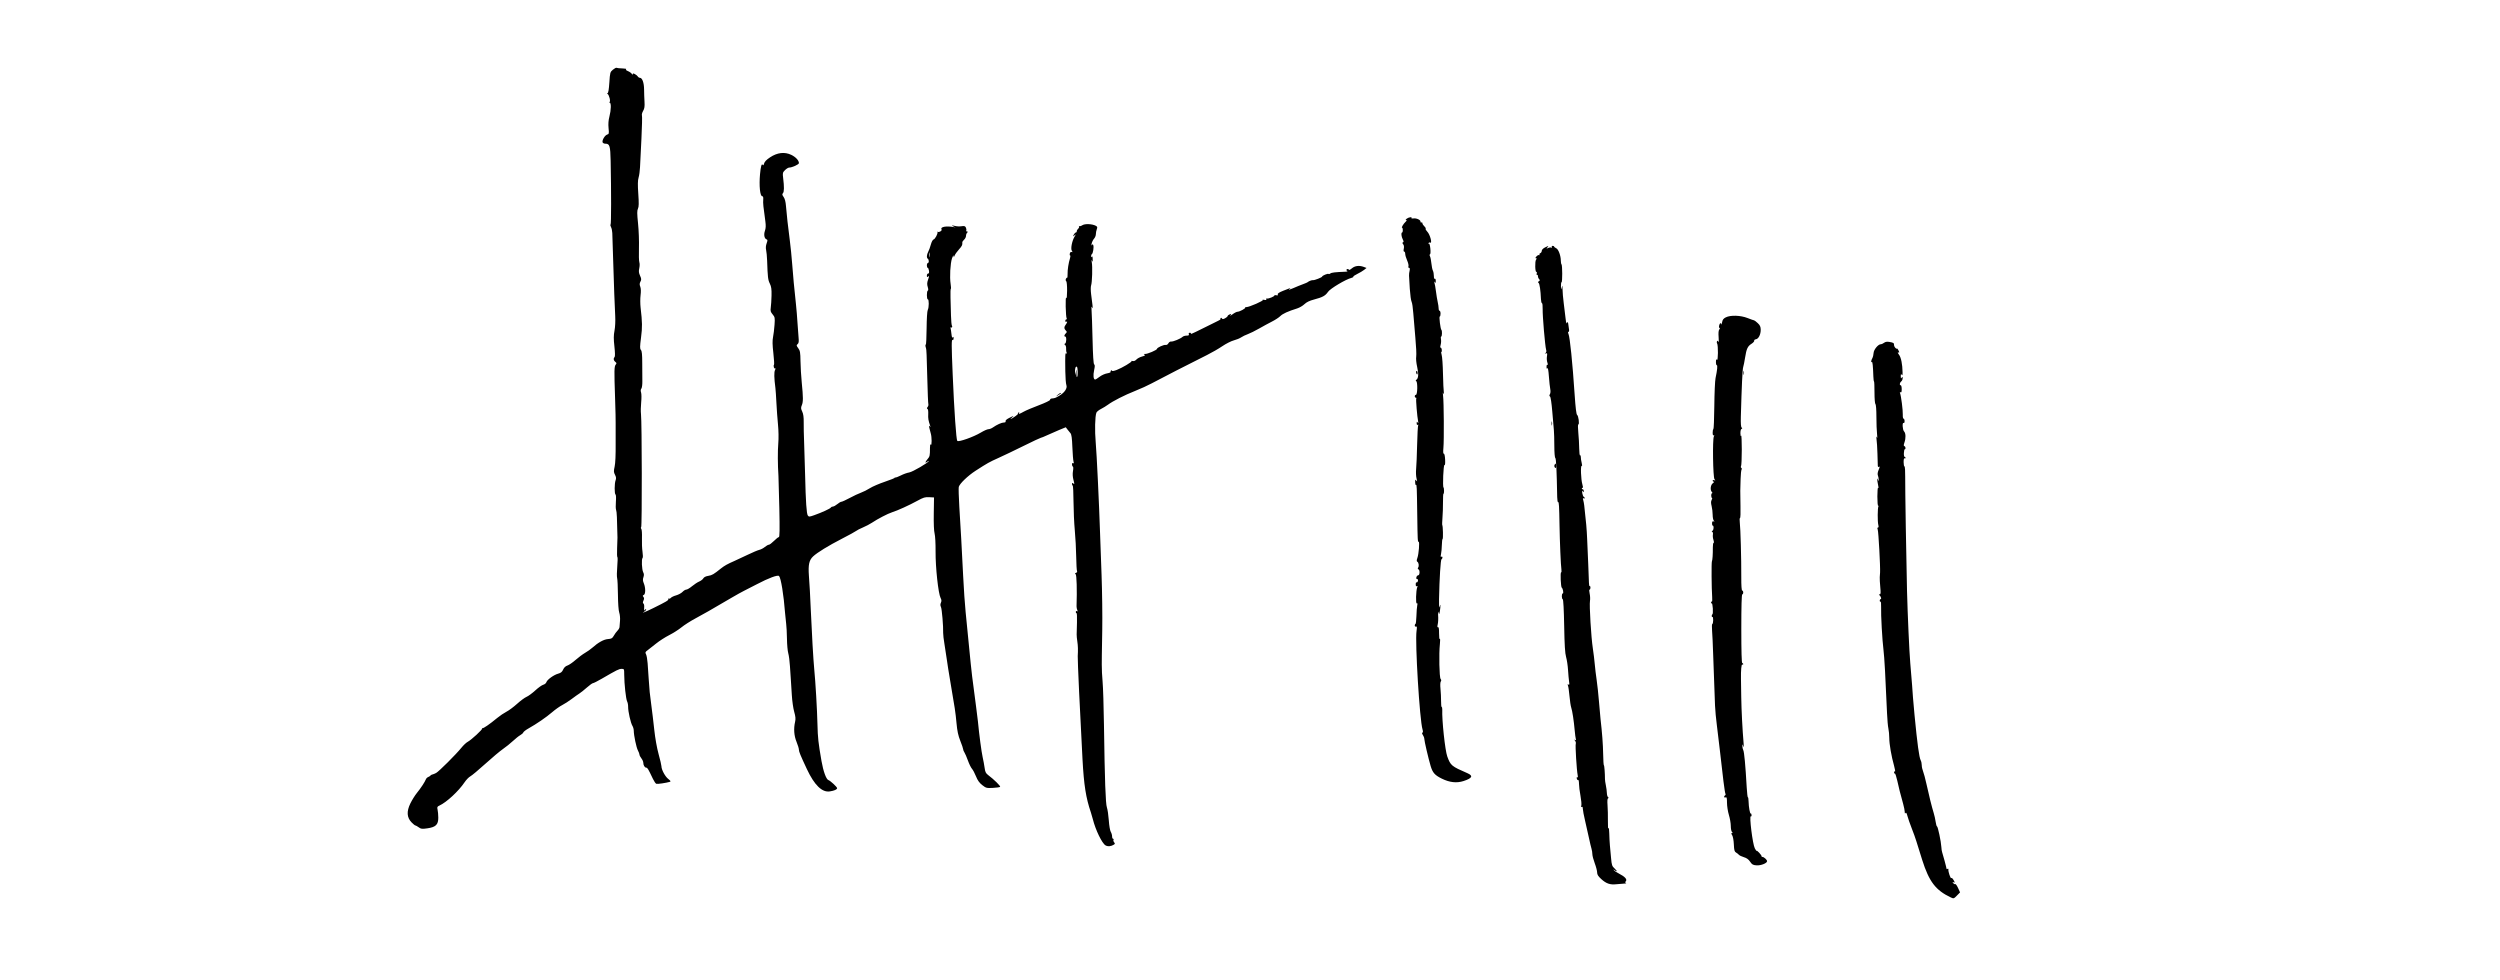 <svg version="1.0" preserveAspectRatio="xMidYMid meet" height="374" viewBox="0 0 715.5 280.5" zoomAndPan="magnify" width="954" xmlns:xlink="http://www.w3.org/1999/xlink" xmlns="http://www.w3.org/2000/svg"><path fill-rule="evenodd" fill-opacity="1" d="M 175.41 19.953 C 174.621 20.621 174.582 20.75 174.395 23.645 C 174.273 25.559 174.09 26.648 173.895 26.648 C 173.688 26.652 173.684 26.719 173.875 26.855 C 174.355 27.195 174.809 29.059 174.449 29.207 C 174.234 29.297 174.242 29.344 174.477 29.355 C 174.953 29.387 174.918 31.438 174.406 33.391 C 174.133 34.449 174.055 35.52 174.168 36.652 C 174.328 38.211 174.297 38.352 173.758 38.523 C 173.086 38.738 172.25 40.176 172.469 40.742 C 172.551 40.957 172.91 41.129 173.273 41.129 C 174.492 41.129 174.676 41.73 174.766 46.023 C 174.949 54.965 174.941 64.145 174.75 64.262 C 174.637 64.332 174.691 64.66 174.871 64.988 C 175.051 65.316 175.215 66.078 175.238 66.68 C 175.262 67.281 175.363 70.414 175.461 73.648 C 175.707 81.82 175.918 87.562 176.074 90.453 C 176.152 91.883 176.066 93.633 175.871 94.633 C 175.609 95.969 175.602 96.988 175.844 99.145 C 176.035 100.887 176.059 102.027 175.895 102.191 C 175.496 102.59 175.59 103.199 176.105 103.578 C 176.492 103.859 176.512 103.992 176.227 104.34 C 175.785 104.871 175.762 105.914 176.031 113.816 C 176.152 117.348 176.227 120.609 176.199 121.059 C 176.172 121.508 176.172 124.16 176.199 126.953 C 176.227 130.152 176.121 132.582 175.91 133.531 C 175.621 134.824 175.633 135.152 176.016 135.887 C 176.348 136.531 176.391 136.914 176.184 137.457 C 175.84 138.363 175.828 141.332 176.168 141.543 C 176.312 141.633 176.355 142.52 176.266 143.586 C 176.18 144.621 176.211 145.695 176.336 145.973 C 176.52 146.387 176.617 148.395 176.719 153.852 C 176.727 154.152 176.68 155.535 176.617 156.926 C 176.559 158.316 176.594 159.453 176.699 159.453 C 176.805 159.453 176.785 160.648 176.66 162.105 C 176.531 163.566 176.516 165.074 176.625 165.453 C 176.73 165.836 176.836 167.992 176.855 170.246 C 176.875 172.684 177.027 174.742 177.227 175.324 C 177.414 175.863 177.512 176.906 177.449 177.648 C 177.387 178.387 177.32 179.207 177.305 179.469 C 177.289 179.73 177.027 180.199 176.719 180.504 C 176.41 180.812 175.941 181.457 175.672 181.941 C 175.258 182.684 175.008 182.828 174 182.902 C 172.801 182.988 171.18 183.891 169.488 185.406 C 169.039 185.812 168.117 186.461 167.441 186.852 C 166.766 187.242 165.543 188.156 164.723 188.879 C 163.906 189.602 162.863 190.316 162.402 190.469 C 161.859 190.645 161.43 191.051 161.172 191.633 C 160.883 192.293 160.523 192.594 159.781 192.793 C 158.516 193.133 156.613 194.5 156.379 195.234 C 156.281 195.543 155.879 195.875 155.488 195.973 C 155.098 196.07 154.062 196.805 153.195 197.605 C 152.324 198.402 151.195 199.234 150.684 199.445 C 150.176 199.66 148.961 200.555 147.988 201.438 C 147.012 202.32 145.645 203.336 144.945 203.695 C 144.246 204.055 143.062 204.852 142.316 205.469 C 140.109 207.289 138.355 208.504 138.066 208.406 C 137.914 208.359 137.875 208.402 137.977 208.504 C 138.195 208.723 134.867 211.789 133.832 212.328 C 133.43 212.535 132.625 213.297 132.043 214.02 C 130.512 215.914 125.613 220.793 124.812 221.227 C 124.438 221.426 123.957 221.621 123.746 221.656 C 123.535 221.691 123.289 221.828 123.199 221.961 C 123.109 222.098 122.816 222.285 122.551 222.383 C 122.285 222.484 121.984 222.781 121.883 223.047 C 121.598 223.801 120.402 225.617 119.305 226.957 C 118.758 227.629 117.918 228.977 117.441 229.953 C 116.328 232.238 116.434 233.961 117.777 235.352 C 118.246 235.84 118.738 236.238 118.863 236.238 C 118.992 236.238 119.43 236.48 119.836 236.777 C 120.492 237.258 120.773 237.289 122.332 237.066 C 124.727 236.723 125.453 236.004 125.438 234 C 125.434 233.203 125.34 232.176 125.234 231.715 C 125.062 230.988 125.133 230.84 125.777 230.547 C 127.805 229.621 131.238 226.445 132.945 223.91 C 133.434 223.184 134.184 222.406 134.613 222.184 C 135.039 221.965 136.973 220.348 138.91 218.594 C 140.852 216.836 143.113 214.938 143.941 214.371 C 144.766 213.805 146.059 212.766 146.809 212.066 C 147.562 211.363 148.5 210.617 148.895 210.406 C 149.289 210.195 149.68 209.848 149.766 209.629 C 149.848 209.406 150.508 208.895 151.234 208.492 C 153.59 207.168 156.34 205.281 158.012 203.844 C 158.914 203.066 160.207 202.152 160.883 201.809 C 161.559 201.465 162.789 200.672 163.613 200.051 C 164.441 199.426 165.453 198.707 165.863 198.449 C 166.27 198.191 167.227 197.426 167.988 196.75 C 168.75 196.074 169.52 195.523 169.703 195.52 C 169.887 195.52 171.02 194.949 172.223 194.25 C 176.594 191.711 177.152 191.434 177.895 191.43 C 178.633 191.422 178.645 191.449 178.652 193.133 C 178.66 195.734 179.141 200.109 179.484 200.754 C 179.652 201.07 179.785 201.773 179.773 202.32 C 179.746 203.59 180.508 206.957 181 207.742 C 181.207 208.074 181.379 208.688 181.383 209.109 C 181.391 210.469 182.121 213.945 182.574 214.789 C 182.816 215.238 183.016 215.773 183.016 215.973 C 183.016 216.176 183.262 216.652 183.562 217.035 C 183.863 217.418 184.113 217.992 184.113 218.309 C 184.117 219.035 184.531 219.707 184.973 219.707 C 185.301 219.707 185.535 220.105 186.863 222.902 C 187.199 223.609 187.633 224.25 187.832 224.328 C 188.141 224.445 190.59 224.09 191.754 223.754 C 192.039 223.672 191.891 223.434 191.246 222.93 C 190.344 222.223 189.301 220.266 189.301 219.281 C 189.301 219 188.938 217.441 188.488 215.82 C 188.016 214.102 187.5 211.223 187.258 208.914 C 187.023 206.734 186.641 203.535 186.406 201.809 C 185.953 198.457 185.887 197.789 185.645 194.156 C 185.559 192.879 185.426 190.938 185.352 189.848 C 185.277 188.754 185.07 187.59 184.895 187.258 C 184.613 186.734 184.668 186.59 185.332 186.105 C 185.75 185.797 186.852 184.934 187.777 184.184 C 188.707 183.43 190.387 182.352 191.516 181.781 C 192.641 181.211 194.219 180.211 195.02 179.555 C 195.816 178.898 197.656 177.727 199.102 176.953 C 201.555 175.637 202.953 174.836 209.387 171.066 C 210.738 170.273 212.336 169.383 212.938 169.09 C 213.539 168.797 215.199 167.945 216.629 167.199 C 220.023 165.418 222.578 164.473 222.957 164.852 C 223.508 165.402 224.293 170.223 224.699 175.574 C 224.773 176.551 224.91 177.902 225.008 178.582 C 225.102 179.258 225.203 181.164 225.227 182.816 C 225.25 184.469 225.418 186.336 225.602 186.961 C 225.781 187.59 226 189.25 226.082 190.652 C 226.168 192.055 226.285 193.816 226.344 194.566 C 226.398 195.316 226.523 197.285 226.621 198.938 C 226.715 200.59 227.02 202.742 227.301 203.719 C 227.691 205.09 227.75 205.746 227.555 206.59 C 227.102 208.527 227.25 210.574 227.973 212.328 C 228.344 213.23 228.648 214.242 228.648 214.578 C 228.652 215.125 229.09 216.188 230.93 220.117 C 233.086 224.715 235.27 226.84 237.492 226.5 C 238.793 226.301 239.582 225.953 239.582 225.574 C 239.582 225.234 237.66 223.449 237.082 223.254 C 236.457 223.043 235.617 220.715 235.109 217.793 C 234.211 212.605 234.047 211.117 233.961 207.41 C 233.859 203.074 233.406 195.293 233.027 191.422 C 232.785 188.969 232.32 180.957 232.039 174.344 C 231.852 169.984 231.734 167.859 231.508 164.762 C 231.281 161.629 231.57 160.309 232.719 159.238 C 233.934 158.109 237.094 156.172 240.949 154.188 C 242.977 153.148 244.82 152.133 245.047 151.941 C 245.273 151.746 246.133 151.305 246.961 150.961 C 247.785 150.617 248.953 150.004 249.555 149.602 C 251.223 148.488 254.074 147.008 255.293 146.621 C 256.895 146.113 260.219 144.605 262.539 143.328 C 264.277 142.371 264.766 142.223 265.945 142.293 L 267.316 142.371 L 267.246 146.969 C 267.199 149.809 267.289 152 267.484 152.707 C 267.66 153.355 267.781 155.594 267.762 157.891 C 267.727 162.348 268.539 169.879 269.191 171.121 C 269.48 171.672 269.504 172.02 269.293 172.488 C 269.09 172.934 269.094 173.301 269.305 173.73 C 269.574 174.293 269.992 179.219 269.934 181.176 C 269.918 181.629 270.086 183.043 270.301 184.32 C 270.52 185.598 270.816 187.562 270.969 188.691 C 271.117 189.816 271.555 192.586 271.941 194.84 C 273.293 202.707 273.469 203.879 273.75 206.934 C 273.957 209.227 274.238 210.523 274.84 212.035 C 275.289 213.148 275.652 214.227 275.652 214.43 C 275.652 214.637 275.816 215.047 276.016 215.34 C 276.215 215.637 276.664 216.68 277.016 217.656 C 277.363 218.633 277.887 219.695 278.172 220.016 C 278.461 220.336 278.98 221.32 279.336 222.203 C 279.793 223.352 280.301 224.059 281.121 224.699 C 282.203 225.543 282.371 225.586 284.152 225.496 C 285.188 225.445 286.125 225.309 286.238 225.199 C 286.434 225 284.477 223.074 282.809 221.824 C 282.148 221.328 281.953 220.934 281.801 219.773 C 281.695 218.984 281.438 217.59 281.23 216.672 C 280.898 215.211 280.227 210.145 279.879 206.453 C 279.816 205.777 279.578 203.871 279.352 202.219 C 278.316 194.633 278.031 192.211 277.414 185.82 C 277.055 182.066 276.578 177.27 276.363 175.164 C 276.145 173.059 275.824 168.387 275.652 164.781 C 275.48 161.172 275.234 156.438 275.105 154.262 C 274.977 152.082 274.73 147.969 274.562 145.121 C 274.391 142.273 274.32 139.684 274.398 139.363 C 274.633 138.438 277.008 136.148 279.215 134.727 C 282.676 132.496 283.09 132.266 285.762 131.062 C 287.191 130.422 290.449 128.859 293.004 127.594 C 295.559 126.328 297.762 125.293 297.898 125.293 C 298.031 125.293 298.824 124.973 299.66 124.578 C 300.492 124.184 302.039 123.508 303.102 123.07 L 305.027 122.281 L 305.492 122.898 C 305.746 123.238 306.141 123.727 306.367 123.98 C 306.668 124.32 306.812 125.379 306.91 127.945 C 306.984 129.867 307.137 131.738 307.242 132.102 C 307.379 132.566 307.344 132.699 307.121 132.562 C 306.922 132.438 306.805 132.566 306.805 132.906 C 306.805 133.203 306.918 133.488 307.055 133.539 C 307.203 133.59 307.215 134.125 307.086 134.816 C 306.945 135.598 306.992 136.469 307.227 137.359 C 307.535 138.531 307.531 138.672 307.195 138.395 C 306.883 138.137 306.805 138.16 306.805 138.516 C 306.805 138.758 306.898 138.957 307.008 138.957 C 307.121 138.957 307.227 141.02 307.238 143.535 C 307.25 146.051 307.418 149.773 307.609 151.801 C 307.801 153.828 307.98 157.215 308.008 159.32 C 308.039 161.43 308.148 163.289 308.25 163.461 C 308.355 163.629 308.23 163.848 307.973 163.945 C 307.621 164.082 307.59 164.18 307.848 164.34 C 308.141 164.523 308.266 168.777 308.109 173.523 C 308.102 173.824 308.191 174.309 308.316 174.594 C 308.473 174.965 308.445 175.059 308.219 174.922 C 308.023 174.801 307.898 174.898 307.898 175.164 C 307.898 175.406 307.988 175.551 308.102 175.48 C 308.215 175.41 308.273 176.602 308.23 178.129 C 308.188 179.656 308.148 181.211 308.141 181.586 C 308.129 181.961 308.219 182.883 308.336 183.637 C 308.52 184.824 308.551 186.012 308.449 187.805 C 308.391 188.828 309.105 204.336 309.809 217.246 C 310.215 224.742 310.785 228.359 312.219 232.551 C 312.371 233 312.621 233.863 312.773 234.461 C 313.551 237.566 315.406 241.383 316.41 241.953 C 317.082 242.332 318.016 242.242 318.812 241.727 C 319.129 241.52 319.141 241.395 318.855 241.055 C 318.664 240.824 318.586 240.508 318.684 240.352 C 318.781 240.191 318.73 240.066 318.57 240.066 C 318.41 240.066 318.281 239.754 318.281 239.371 C 318.281 238.992 318.109 238.406 317.902 238.074 C 317.691 237.734 317.441 236.285 317.34 234.789 C 317.238 233.316 316.992 231.656 316.797 231.102 C 316.414 230 316.184 223.551 315.953 207.41 C 315.879 202.148 315.703 196.617 315.562 195.113 C 315.418 193.609 315.312 191.398 315.328 190.195 C 315.34 188.992 315.348 187.824 315.344 187.598 C 315.34 187.371 315.395 184.051 315.465 180.219 C 315.531 176.387 315.441 169.316 315.266 164.508 C 315.086 159.699 314.898 154.41 314.844 152.758 C 314.57 144.27 313.871 129.664 313.594 126.613 C 313.293 123.309 313.387 119.152 313.789 118.109 C 313.891 117.84 314.484 117.359 315.105 117.047 C 315.723 116.73 316.602 116.195 317.051 115.859 C 318.496 114.785 321.887 113.059 324.84 111.895 C 326.418 111.273 328.57 110.293 329.621 109.715 C 331.605 108.629 341.18 103.719 345.453 101.602 C 346.797 100.934 348.766 99.801 349.828 99.078 C 350.887 98.359 352.371 97.609 353.121 97.414 C 353.875 97.219 354.82 96.832 355.223 96.551 C 355.625 96.273 356.48 95.859 357.121 95.633 C 357.758 95.406 359.211 94.688 360.348 94.035 C 361.484 93.383 363.152 92.477 364.055 92.02 C 364.957 91.566 366.023 90.867 366.422 90.469 C 367.117 89.777 368.59 89.105 371.266 88.266 C 371.926 88.055 372.855 87.512 373.328 87.055 C 373.918 86.484 374.781 86.062 376.086 85.719 C 378.547 85.07 379.316 84.648 380.09 83.516 C 380.727 82.586 385.148 79.945 386.738 79.547 C 387.148 79.441 387.41 79.285 387.32 79.195 C 387.227 79.105 387.738 78.75 388.449 78.406 C 389.16 78.062 390.047 77.535 390.418 77.234 L 391.102 76.691 L 390.332 76.398 C 389.035 75.906 387.801 76.047 386.914 76.793 C 386.391 77.238 386.059 77.367 385.992 77.156 C 385.926 76.965 385.734 76.922 385.527 77.051 C 385.238 77.227 385.242 77.312 385.543 77.504 C 385.797 77.664 385.605 77.75 384.957 77.773 C 382.148 77.879 381.07 78.004 380.75 78.27 C 380.559 78.43 380.324 78.488 380.234 78.398 C 380.043 78.207 378.398 78.887 378.398 79.156 C 378.398 79.383 376.145 80.266 375.789 80.18 C 375.508 80.113 374.52 80.48 374.301 80.73 C 374.227 80.82 373.609 81.086 372.934 81.328 C 372.258 81.57 370.969 82.098 370.066 82.496 C 369.102 82.922 368.652 83.039 368.973 82.777 C 369.582 82.277 369.625 82.266 367.262 83.211 C 366.086 83.68 365.594 84.012 365.695 84.27 C 365.797 84.535 365.676 84.602 365.289 84.5 C 364.984 84.422 364.738 84.453 364.738 84.57 C 364.738 84.859 363.051 85.547 362.59 85.445 C 362.379 85.395 362.301 85.492 362.41 85.664 C 362.535 85.871 362.348 85.918 361.82 85.816 C 361.395 85.734 361.211 85.742 361.41 85.836 C 361.816 86.023 357.516 87.91 356.711 87.895 C 356.434 87.891 356.277 87.957 356.363 88.047 C 356.57 88.254 354.766 89.223 354.176 89.223 C 353.926 89.223 353.277 89.555 352.738 89.965 C 352.199 90.371 351.926 90.492 352.137 90.23 C 352.477 89.809 352.457 89.781 351.945 89.969 C 351.637 90.086 351.363 90.305 351.348 90.453 C 351.332 90.602 351 90.891 350.613 91.094 C 350.07 91.379 349.863 91.391 349.707 91.133 C 349.559 90.898 349.449 90.891 349.316 91.105 C 349.211 91.273 349.219 91.41 349.328 91.41 C 349.438 91.41 348.246 92.031 346.68 92.785 C 345.113 93.543 343.117 94.527 342.242 94.977 C 341.371 95.422 340.73 95.664 340.824 95.512 C 340.918 95.359 340.789 95.234 340.539 95.234 C 340.246 95.234 340.141 95.383 340.242 95.645 C 340.359 95.953 340.199 96.055 339.605 96.055 C 339.172 96.055 338.652 96.211 338.453 96.402 C 337.895 96.938 335.715 97.836 335.188 97.746 C 334.926 97.703 334.574 97.926 334.402 98.242 C 334.227 98.574 333.898 98.777 333.633 98.715 C 333.113 98.598 331.125 99.496 331.125 99.852 C 331.125 100.188 328.352 101.363 327.711 101.301 C 327.285 101.258 327.25 101.301 327.551 101.496 C 327.84 101.684 327.664 101.82 326.844 102.043 C 326.238 102.203 325.516 102.59 325.234 102.902 C 324.93 103.238 324.516 103.414 324.207 103.332 C 323.926 103.258 323.762 103.266 323.848 103.352 C 324.059 103.562 321.172 105.281 319.578 105.891 C 318.867 106.164 318.281 106.27 318.281 106.125 C 318.281 105.98 318.156 105.938 318.004 106.031 C 317.852 106.125 317.789 106.309 317.867 106.434 C 317.945 106.559 317.488 106.75 316.848 106.859 C 316.207 106.965 315.238 107.406 314.691 107.84 C 314.141 108.273 313.574 108.625 313.426 108.625 C 312.941 108.625 312.812 107.426 313.141 105.938 C 313.375 104.867 313.379 104.434 313.156 104.293 C 312.949 104.168 312.797 101.812 312.688 97.141 C 312.598 93.312 312.473 89.566 312.406 88.812 C 312.32 87.793 312.355 87.586 312.559 87.992 C 312.754 88.398 312.785 88.223 312.668 87.312 L 312.277 84.199 C 312.145 83.16 312.145 82.043 312.27 81.707 C 312.582 80.891 312.711 76.223 312.461 75.016 C 312.324 74.371 312.34 74.234 312.504 74.605 C 312.703 75.043 312.746 74.949 312.73 74.129 C 312.719 73.52 312.621 73.246 312.492 73.445 C 312.34 73.688 312.277 73.652 312.273 73.32 C 312.273 73.066 312.375 72.793 312.508 72.715 C 312.82 72.52 313.102 70.719 312.902 70.191 C 312.77 69.855 312.695 69.844 312.496 70.141 C 312.344 70.371 312.32 70.199 312.434 69.684 C 312.535 69.234 312.844 68.613 313.125 68.301 C 313.406 67.992 313.637 67.414 313.637 67.02 C 313.637 66.629 313.754 65.992 313.902 65.609 C 314.121 65.031 314.07 64.863 313.621 64.621 C 312.586 64.066 310.496 63.98 309.762 64.461 C 309.391 64.707 308.98 64.812 308.855 64.699 C 308.73 64.586 308.711 64.633 308.809 64.805 C 308.906 64.977 308.801 65.266 308.578 65.453 C 308.355 65.637 308.172 65.961 308.172 66.168 C 308.172 66.375 308.051 66.543 307.906 66.543 C 307.762 66.543 307.496 66.82 307.316 67.156 C 307.008 67.738 307.02 67.75 307.508 67.363 C 308.008 66.969 308.008 66.977 307.594 67.637 C 306.848 68.809 306.367 71.137 306.746 71.742 C 307.008 72.16 307 72.234 306.699 72.117 C 306.484 72.035 306.27 72.211 306.184 72.539 C 306.102 72.848 306.137 73.102 306.262 73.102 C 306.383 73.102 306.379 73.438 306.25 73.852 C 305.812 75.254 305.512 77.215 305.543 78.414 C 305.559 79.07 305.496 79.559 305.398 79.5 C 305.301 79.438 305.145 79.594 305.047 79.844 C 304.953 80.094 304.996 80.375 305.148 80.469 C 305.305 80.566 305.414 81.754 305.402 83.223 C 305.387 84.832 305.297 85.602 305.16 85.262 C 305.031 84.945 304.965 85.988 305 87.73 C 305.035 89.391 305.152 90.898 305.266 91.078 C 305.379 91.262 305.34 91.41 305.18 91.41 C 305.023 91.41 304.891 91.602 304.891 91.836 C 304.891 92.07 305.016 92.188 305.164 92.094 C 305.562 91.848 305.484 92.281 305.02 92.895 C 304.508 93.57 304.512 94.074 305.027 94.59 C 305.395 94.957 305.395 95.047 305.027 95.41 C 304.559 95.883 304.492 96.328 304.891 96.328 C 305.289 96.328 305.227 98.172 304.824 98.336 C 304.551 98.445 304.555 98.523 304.832 98.719 C 305.023 98.855 305.152 99.328 305.121 99.773 C 305.086 100.215 305.164 100.75 305.289 100.957 C 305.449 101.211 305.422 101.27 305.207 101.137 C 304.852 100.914 304.824 101.324 304.891 106.27 C 304.914 108.059 305.051 109.828 305.195 110.203 C 305.539 111.105 304.691 112.371 303.148 113.273 C 302.027 113.926 301.91 113.969 300.996 114.051 C 300.734 114.07 300.52 114.246 300.52 114.438 C 300.52 114.633 299.102 115.316 297.309 115.988 C 295.543 116.648 293.594 117.477 292.98 117.828 C 291.742 118.531 291.371 118.621 291.664 118.148 C 291.789 117.945 291.738 117.906 291.527 118.039 C 291.344 118.152 291.258 118.309 291.336 118.387 C 291.414 118.465 291.086 118.797 290.602 119.121 C 289.254 120.035 288.836 120.207 289.59 119.535 C 290.328 118.879 290.254 118.891 288.691 119.688 C 288.078 120 287.715 120.355 287.797 120.566 C 287.883 120.793 287.711 120.922 287.316 120.922 C 286.676 120.922 285.293 121.547 284.133 122.359 C 283.762 122.621 283.199 122.836 282.887 122.836 C 282.57 122.836 281.59 123.273 280.699 123.809 C 278.613 125.062 274.359 126.57 273.977 126.188 C 273.672 125.879 273.102 117.711 272.66 107.219 C 272.301 98.73 272.297 97.07 272.648 97.285 C 272.801 97.379 272.918 97.176 272.918 96.824 C 272.914 96.371 272.848 96.297 272.68 96.559 C 272.527 96.797 272.398 96.469 272.309 95.602 C 272.23 94.875 272.109 94.094 272.043 93.867 C 271.973 93.645 271.969 93.551 272.031 93.664 C 272.094 93.777 272.262 93.801 272.402 93.715 C 272.543 93.629 272.562 93.414 272.445 93.234 C 272.332 93.059 272.207 91.746 272.172 90.316 C 272.137 88.891 272.074 86.582 272.035 85.191 C 271.996 83.805 272.039 82.664 272.129 82.664 C 272.219 82.664 272.191 82.031 272.07 81.258 C 271.762 79.301 271.973 75.391 272.469 73.922 C 272.707 73.219 272.898 72.926 272.918 73.238 C 272.949 73.723 272.984 73.711 273.219 73.125 C 273.363 72.766 273.906 71.996 274.43 71.418 C 275.328 70.422 275.492 70.086 275.41 69.387 C 275.391 69.223 275.621 68.867 275.926 68.594 C 276.227 68.32 276.473 67.832 276.473 67.512 C 276.473 67.188 276.621 66.777 276.801 66.598 C 277.055 66.344 277.051 66.27 276.777 66.27 C 276.586 66.27 276.48 66.117 276.551 65.93 C 276.617 65.738 276.555 65.363 276.414 65.086 C 276.211 64.691 275.953 64.621 275.152 64.754 C 274.602 64.844 273.727 64.793 273.211 64.641 C 272.695 64.488 272.387 64.477 272.527 64.609 C 272.668 64.742 273.031 64.918 273.328 65.004 C 273.629 65.086 273.508 65.09 273.059 65.008 C 270.77 64.586 269.012 64.922 269.484 65.691 C 269.688 66.02 268.707 66.609 268.426 66.328 C 268.316 66.223 268.266 66.254 268.312 66.406 C 268.453 66.863 267.637 68.414 267.191 68.535 C 266.957 68.594 266.609 69.242 266.41 69.984 C 266.211 70.723 265.875 71.652 265.66 72.051 C 265.203 72.895 265.152 73.816 265.543 74.059 C 265.691 74.148 265.816 74.465 265.816 74.758 C 265.816 75.047 265.691 75.285 265.543 75.285 C 265.391 75.285 265.27 75.594 265.27 75.969 C 265.27 76.348 265.379 76.652 265.512 76.652 C 265.645 76.652 265.809 77.023 265.875 77.473 C 265.957 78.031 265.879 78.293 265.633 78.293 C 265.434 78.293 265.27 78.555 265.27 78.871 C 265.27 79.34 265.344 79.391 265.648 79.137 C 265.969 78.875 265.965 79.02 265.625 79.992 C 265.312 80.898 265.289 81.379 265.516 82.117 C 265.703 82.738 265.711 83.105 265.539 83.168 C 265.184 83.285 265.188 85.672 265.543 85.672 C 265.906 85.672 265.895 88.023 265.523 88.707 C 265.355 89.023 265.219 91.254 265.195 94 C 265.172 96.613 265.066 98.695 264.961 98.629 C 264.797 98.527 264.836 99.207 265.016 99.609 C 265.152 99.91 265.23 101.684 265.395 108.352 C 265.488 112.184 265.621 115.488 265.695 115.695 C 265.766 115.902 265.668 116.262 265.477 116.492 C 265.242 116.781 265.227 116.945 265.43 117.012 C 265.605 117.07 265.699 117.676 265.66 118.484 C 265.594 119.75 265.699 120.379 266.223 121.879 C 266.379 122.328 266.359 122.352 266.105 122.016 C 265.863 121.691 265.836 121.781 265.965 122.426 C 266.082 122.969 266.223 123.504 266.383 124.035 C 266.711 125.062 266.715 127.754 266.391 127.242 C 266.238 127.004 266.156 127.348 266.156 128.199 C 266.164 130.426 266.113 130.648 265.418 131.457 C 264.707 132.281 264.695 132.715 265.398 132.133 C 265.629 131.941 265.816 131.859 265.816 131.945 C 265.816 132.359 261.195 135.059 260.223 135.215 C 259.625 135.312 258.547 135.695 257.824 136.07 C 257.105 136.445 256.363 136.715 256.18 136.668 C 255.992 136.625 255.949 136.645 256.082 136.715 C 256.215 136.785 254.965 137.297 253.305 137.855 C 251.645 138.414 249.688 139.254 248.953 139.727 C 248.219 140.195 247.074 140.773 246.406 141.008 C 245.742 141.242 244.293 141.922 243.188 142.52 C 242.082 143.117 241.016 143.602 240.812 143.602 C 240.609 143.602 240.078 143.91 239.633 144.285 C 239.184 144.66 238.629 144.969 238.398 144.969 C 238.164 144.969 237.895 145.098 237.797 145.258 C 237.594 145.586 235.246 146.664 233.023 147.449 C 231.664 147.934 231.492 147.941 231.203 147.551 C 230.832 147.043 230.602 143.652 230.422 135.953 C 230.352 132.871 230.223 128.688 230.141 126.66 C 230.055 124.633 230.004 122.023 230.02 120.863 C 230.043 119.398 229.914 118.461 229.594 117.789 C 229.199 116.961 229.184 116.695 229.484 115.969 C 229.891 114.988 229.887 113.777 229.457 109.445 C 229.285 107.715 229.125 104.992 229.102 103.387 C 229.066 100.848 228.984 100.367 228.457 99.656 C 227.914 98.922 227.898 98.801 228.277 98.484 C 228.613 98.207 228.668 97.781 228.543 96.477 C 228.457 95.57 228.316 93.656 228.23 92.23 C 228.148 90.801 227.957 88.465 227.801 87.039 C 227.254 81.945 227.02 79.469 226.734 75.695 C 226.578 73.594 226.27 70.52 226.051 68.863 C 225.539 64.988 225.125 61.273 224.945 58.957 C 224.852 57.746 224.625 56.863 224.273 56.379 C 223.848 55.793 223.809 55.57 224.078 55.285 C 224.434 54.91 224.453 53.477 224.137 50.941 C 223.961 49.523 224 49.359 224.672 48.688 C 225.07 48.289 225.602 47.961 225.855 47.961 C 226.699 47.961 228.652 47.07 228.652 46.684 C 228.652 45.922 227.73 44.93 226.461 44.32 C 224.562 43.41 222.465 43.652 220.402 45.023 C 219.387 45.695 218.812 46.285 218.691 46.777 C 218.559 47.293 218.438 47.414 218.285 47.172 C 217.988 46.691 217.719 47.637 217.516 49.875 C 217.219 53.172 217.523 56.16 218.156 56.16 C 218.406 56.16 218.492 56.473 218.434 57.184 C 218.355 58.137 218.453 59.129 219.051 63.398 C 219.211 64.57 219.176 65.336 218.918 66.07 C 218.535 67.176 218.762 68.301 219.41 68.52 C 219.707 68.617 219.707 68.816 219.41 69.648 C 219.176 70.293 219.125 70.973 219.262 71.535 C 219.379 72.02 219.508 73.402 219.551 74.605 C 219.711 79.371 219.797 80.098 220.324 81.16 C 220.75 82.027 220.852 82.738 220.812 84.578 C 220.785 85.855 220.688 87.406 220.594 88.027 C 220.457 88.977 220.539 89.285 221.125 89.977 C 221.773 90.75 221.809 90.941 221.672 92.949 C 221.594 94.133 221.398 95.715 221.246 96.465 C 221.039 97.465 221.062 98.699 221.336 101.062 C 221.539 102.836 221.621 104.344 221.516 104.41 C 221.41 104.473 221.387 104.77 221.465 105.07 C 221.543 105.367 221.73 105.539 221.879 105.445 C 222.027 105.355 222 105.559 221.816 105.895 C 221.508 106.473 221.543 108.172 221.926 111.086 C 221.992 111.609 222.125 113.516 222.211 115.32 C 222.301 117.125 222.504 119.918 222.664 121.531 C 222.832 123.23 222.867 125.473 222.746 126.859 C 222.559 129.035 222.578 133.031 222.793 136.223 C 222.84 136.902 222.953 141.113 223.047 145.582 C 223.172 151.578 223.137 153.715 222.906 153.715 C 222.738 153.715 222.109 154.207 221.516 154.805 C 220.918 155.406 220.262 155.898 220.055 155.898 C 219.848 155.898 219.328 156.188 218.902 156.543 C 218.48 156.895 217.762 157.27 217.312 157.371 C 216.859 157.477 215.383 158.102 214.031 158.754 C 212.68 159.41 210.957 160.215 210.207 160.539 C 208.234 161.398 207.316 161.91 206.32 162.707 C 204.262 164.363 203.797 164.637 202.719 164.809 C 202 164.922 201.473 165.188 201.293 165.523 C 201.137 165.816 200.605 166.223 200.117 166.43 C 199.625 166.633 198.703 167.238 198.062 167.773 C 197.426 168.305 196.688 168.742 196.43 168.742 C 196.168 168.742 195.68 169.035 195.34 169.395 C 195.004 169.754 194.188 170.199 193.523 170.387 C 192.859 170.57 192.18 170.891 192.008 171.098 C 191.84 171.301 191.586 171.398 191.449 171.316 C 191.312 171.23 191.234 171.301 191.277 171.473 C 191.355 171.809 190.758 172.164 186.926 174.059 C 184.684 175.168 183.195 175.738 184.449 175.008 C 184.715 174.852 184.926 174.578 184.926 174.398 C 184.922 174.199 184.816 174.23 184.656 174.48 C 184.367 174.93 184.301 174.727 184.371 173.621 C 184.398 173.223 184.293 172.816 184.137 172.723 C 183.945 172.605 183.953 172.336 184.16 171.883 C 184.387 171.391 184.383 171.121 184.141 170.832 C 183.891 170.531 183.914 170.41 184.238 170.285 C 184.781 170.078 184.793 168.234 184.262 166.957 C 183.965 166.25 183.934 165.809 184.145 165.211 C 184.348 164.629 184.328 164.234 184.082 163.773 C 183.691 163.043 183.555 159.941 183.902 159.699 C 184.031 159.613 184.023 158.816 183.887 157.926 C 183.75 157.035 183.68 155.27 183.727 154 C 183.773 152.715 183.691 151.547 183.539 151.359 C 183.387 151.176 183.371 150.965 183.504 150.879 C 183.77 150.719 183.719 120.668 183.453 118.535 C 183.363 117.82 183.387 116.293 183.504 115.145 C 183.621 113.996 183.609 112.73 183.48 112.336 C 183.32 111.855 183.344 111.484 183.555 111.23 C 183.73 111.016 183.859 110.078 183.84 109.121 C 183.824 108.172 183.809 105.859 183.809 103.984 C 183.809 101.484 183.711 100.465 183.434 100.16 C 183.117 99.809 183.121 99.266 183.465 96.602 C 183.852 93.598 183.832 92.273 183.34 88.043 C 183.219 87.02 183.215 85.422 183.332 84.492 C 183.469 83.402 183.438 82.531 183.242 82.035 C 183.012 81.453 183.023 81.113 183.293 80.605 C 183.598 80.043 183.578 79.785 183.184 78.902 C 182.82 78.098 182.77 77.617 182.961 76.77 C 183.094 76.164 183.105 75.398 182.98 75.062 C 182.859 74.73 182.805 72.891 182.867 70.977 C 182.926 69.062 182.812 65.906 182.609 63.957 C 182.316 61.117 182.309 60.277 182.582 59.723 C 182.844 59.195 182.867 58.176 182.68 55.477 C 182.5 52.875 182.523 51.629 182.762 50.828 C 182.945 50.23 183.129 48.875 183.176 47.824 C 183.223 46.773 183.402 43.113 183.578 39.691 C 183.75 36.27 183.816 33.273 183.723 33.031 C 183.633 32.793 183.785 32.211 184.062 31.738 C 184.453 31.074 184.539 30.484 184.457 29.105 C 184.398 28.129 184.34 26.531 184.336 25.555 C 184.32 23.684 183.812 22.273 183.16 22.273 C 182.945 22.273 182.672 22.109 182.551 21.902 C 182.434 21.699 182.055 21.387 181.719 21.211 C 181.234 20.957 181.102 20.961 181.094 21.238 C 181.09 21.465 180.996 21.434 180.828 21.148 C 180.688 20.906 180.191 20.547 179.727 20.355 C 179.195 20.137 179 19.934 179.199 19.809 C 179.371 19.703 178.879 19.598 178.105 19.582 C 177.328 19.566 176.59 19.484 176.461 19.406 C 176.336 19.328 175.863 19.574 175.41 19.953 M 402.598 62.59 C 402.262 62.844 402.203 62.988 402.438 62.988 C 402.688 62.988 402.637 63.145 402.285 63.473 C 401.652 64.055 400.996 65.176 401.281 65.176 C 401.398 65.176 401.488 65.484 401.488 65.859 C 401.488 66.234 401.398 66.543 401.285 66.543 C 400.945 66.543 401.059 67.719 401.469 68.508 C 401.75 69.047 401.766 69.273 401.535 69.352 C 401.305 69.43 401.316 69.578 401.582 69.902 C 401.816 70.188 401.883 70.641 401.766 71.176 C 401.652 71.703 401.691 72.008 401.879 72.008 C 402.039 72.008 402.172 72.301 402.172 72.656 C 402.172 73.012 402.418 73.863 402.723 74.543 C 403.023 75.223 403.195 75.977 403.102 76.219 C 403.004 76.469 403.074 76.652 403.27 76.652 C 403.5 76.652 403.547 76.926 403.418 77.543 C 403.207 78.559 403.207 78.488 403.484 82.664 C 403.598 84.395 403.828 86.055 403.996 86.355 C 404.164 86.656 404.383 88.129 404.484 89.633 C 404.586 91.137 404.855 94.316 405.078 96.699 C 405.305 99.082 405.414 101.488 405.32 102.043 C 405.219 102.633 405.336 103.883 405.598 105.035 C 406.051 107.016 405.965 108.297 405.363 108.691 C 405.137 108.836 405.129 108.961 405.336 109.102 C 405.766 109.402 405.684 112.992 405.246 112.996 C 405.059 112.996 404.906 113.184 404.906 113.406 C 404.906 113.633 405.035 113.816 405.195 113.816 C 405.355 113.816 405.418 113.93 405.332 114.062 C 405.184 114.305 405.594 119.305 405.875 120.648 C 405.98 121.172 405.949 121.234 405.738 120.922 C 405.512 120.586 405.461 120.629 405.457 121.145 C 405.453 121.551 405.562 121.703 405.77 121.578 C 405.961 121.457 406.008 121.504 405.891 121.695 C 405.785 121.867 405.645 124.375 405.582 127.273 C 405.52 130.168 405.391 133.281 405.297 134.195 C 405.203 135.105 405.258 136.336 405.414 136.926 C 405.652 137.805 405.641 137.918 405.359 137.543 C 405.059 137.148 405.016 137.211 405.016 138.004 C 405.016 138.508 405.113 138.859 405.234 138.785 C 405.484 138.633 405.504 139.062 405.617 147.43 C 405.719 154.695 405.738 155.078 406.023 155.078 C 406.332 155.078 406.051 158.574 405.656 159.672 C 405.418 160.332 405.414 160.625 405.637 160.766 C 406.047 161.02 406.18 161.953 405.875 162.441 C 405.715 162.695 405.742 162.875 405.949 162.941 C 406.414 163.098 406.363 164.645 405.895 164.645 C 405.688 164.645 405.453 164.891 405.375 165.191 C 405.285 165.531 405.363 165.738 405.59 165.738 C 405.812 165.738 405.895 165.941 405.805 166.281 C 405.727 166.578 405.555 166.758 405.422 166.676 C 405.289 166.59 405.18 166.848 405.18 167.238 C 405.18 167.715 405.285 167.891 405.5 167.758 C 405.723 167.621 405.758 167.715 405.609 168.082 C 405.25 168.992 405.141 172.898 405.48 172.688 C 405.688 172.559 405.73 172.746 405.613 173.285 C 405.516 173.719 405.414 175.086 405.379 176.324 C 405.344 177.566 405.223 178.578 405.109 178.578 C 405 178.582 404.906 178.777 404.906 179.02 C 404.906 179.27 405.059 179.398 405.262 179.32 C 405.543 179.215 405.574 179.484 405.414 180.59 C 404.945 183.75 406.309 206.148 407.129 208.773 C 407.297 209.312 407.285 209.621 407.102 209.684 C 406.93 209.742 406.98 210.004 407.23 210.363 C 407.453 210.684 407.637 211.18 407.637 211.465 C 407.637 212.055 408.812 217.098 409.445 219.219 C 410.023 221.16 410.641 221.859 412.66 222.852 C 414.891 223.949 416.91 224.172 418.875 223.531 C 421.352 222.723 421.699 222.039 420.004 221.301 C 415.406 219.305 415.168 219.105 414.211 216.504 C 413.586 214.801 412.648 206.055 412.777 203.105 C 412.793 202.691 412.719 202.355 412.609 202.355 C 412.504 202.355 412.422 201.586 412.434 200.645 C 412.441 199.707 412.367 198.141 412.27 197.164 C 412.16 196.117 412.199 195.246 412.355 195.043 C 412.535 194.816 412.52 194.574 412.305 194.316 C 411.934 193.871 411.793 187.105 412.098 184.32 C 412.203 183.344 412.191 182.691 412.07 182.875 C 411.953 183.055 411.859 182.348 411.863 181.301 C 411.871 179.996 411.777 179.43 411.566 179.512 C 411.348 179.598 411.324 179.34 411.488 178.629 C 411.613 178.074 411.664 176.949 411.594 176.121 C 411.516 175.145 411.551 174.859 411.691 175.301 C 411.891 175.934 411.922 175.906 412.094 174.891 C 412.34 173.43 412.266 172.453 412 173.66 C 411.871 174.262 411.812 173.445 411.852 171.477 C 411.969 165.527 412.305 160.137 412.566 160.043 C 412.711 159.992 412.832 159.77 412.832 159.551 C 412.832 159.32 412.699 159.227 412.52 159.34 C 412.297 159.477 412.27 159.266 412.418 158.602 C 412.531 158.094 412.641 156.906 412.66 155.969 C 412.68 155.027 412.773 154.262 412.871 154.262 C 413.062 154.262 412.977 150.488 412.781 150.293 C 412.719 150.23 412.742 149.285 412.832 148.188 C 412.926 147.094 412.992 145.074 412.984 143.699 C 412.977 142.32 413.039 141.242 413.125 141.293 C 413.336 141.426 413.34 139.68 413.129 139.504 C 412.84 139.262 413.113 132.922 413.406 133.102 C 413.578 133.207 413.648 132.629 413.594 131.535 C 413.547 130.523 413.395 129.824 413.227 129.852 C 413.039 129.887 412.996 129.32 413.102 128.215 C 413.309 126.051 413.234 114.891 413.008 113.27 C 412.879 112.363 412.902 112.184 413.105 112.586 C 413.324 113.027 413.348 112.965 413.223 112.27 C 413.137 111.793 413.031 109.395 412.98 106.938 C 412.934 104.484 412.762 102.078 412.605 101.59 C 412.449 101.102 412.418 100.699 412.539 100.699 C 412.656 100.699 412.695 100.395 412.625 100.02 C 412.555 99.645 412.395 99.402 412.27 99.48 C 412.148 99.555 412.164 99.215 412.305 98.723 C 412.449 98.234 412.492 97.492 412.402 97.078 C 412.312 96.668 412.344 96.328 412.469 96.328 C 412.73 96.328 412.781 94.625 412.527 94.414 C 412.254 94.191 411.812 90.59 412.059 90.59 C 412.184 90.59 412.285 90.223 412.285 89.77 C 412.285 89.32 412.16 88.949 412.012 88.949 C 411.859 88.949 411.738 88.645 411.738 88.27 C 411.738 87.898 411.617 87.066 411.469 86.426 C 411.324 85.785 411.094 84.398 410.965 83.348 C 410.832 82.297 410.637 81.188 410.523 80.891 C 410.359 80.453 410.379 80.426 410.613 80.754 C 410.852 81.082 410.91 81.016 410.914 80.395 C 410.914 79.953 410.801 79.699 410.645 79.797 C 410.48 79.898 410.371 79.566 410.371 78.973 C 410.371 78.43 410.246 77.75 410.094 77.461 C 409.938 77.176 409.746 76.238 409.664 75.383 C 409.582 74.523 409.402 73.609 409.262 73.348 C 409.105 73.051 409.105 72.836 409.27 72.781 C 409.418 72.73 409.461 72.027 409.367 71.125 C 409.266 70.168 409.094 69.629 408.926 69.734 C 408.766 69.832 408.73 69.77 408.844 69.586 C 408.953 69.41 409.156 69.336 409.297 69.422 C 410.012 69.867 409.289 67.098 408.477 66.285 C 408.152 65.965 407.953 65.602 408.031 65.477 C 408.109 65.352 407.93 65.027 407.633 64.762 C 407.336 64.492 407.094 64.098 407.094 63.887 C 407.094 63.676 406.969 63.582 406.82 63.672 C 406.668 63.766 406.547 63.648 406.547 63.41 C 406.547 62.891 405.285 62.359 404.438 62.523 C 404.102 62.586 403.895 62.531 403.973 62.402 C 404.211 62.016 403.168 62.156 402.598 62.59 M 442.137 70.844 C 441.613 71.105 441.25 71.496 441.25 71.793 C 441.25 72.07 441.066 72.367 440.84 72.453 C 440.617 72.543 440.512 72.742 440.609 72.898 C 440.707 73.055 440.664 73.109 440.508 73.012 C 440.355 72.918 440.008 73.082 439.742 73.379 C 439.41 73.746 439.363 73.922 439.602 73.922 C 439.871 73.922 439.879 74.008 439.625 74.312 C 439.25 74.766 439.34 78.047 439.723 77.812 C 439.859 77.73 439.898 77.926 439.816 78.25 C 439.73 78.574 439.773 78.77 439.91 78.688 C 440.047 78.602 440.156 78.762 440.156 79.043 C 440.156 79.32 440.309 79.703 440.496 79.891 C 440.766 80.16 440.754 80.281 440.43 80.492 C 440.137 80.676 440.109 80.809 440.332 80.957 C 440.633 81.152 440.926 83.125 441.02 85.602 C 441.047 86.242 441.176 86.766 441.312 86.766 C 441.449 86.766 441.535 87.531 441.508 88.473 C 441.457 90.367 442.199 99.102 442.504 100.113 C 442.629 100.535 442.562 100.848 442.312 101.027 C 442.016 101.238 442.039 101.266 442.414 101.145 C 442.832 101.008 442.871 101.121 442.734 102.008 C 442.645 102.566 442.703 103.367 442.867 103.789 C 443.051 104.27 443.059 104.492 442.887 104.391 C 442.73 104.293 442.617 104.547 442.621 104.988 C 442.625 105.527 442.695 105.645 442.863 105.383 C 443.012 105.145 443.172 106.02 443.293 107.734 C 443.402 109.234 443.578 110.879 443.688 111.387 C 443.801 111.926 443.762 112.516 443.59 112.801 C 443.379 113.152 443.387 113.344 443.613 113.484 C 443.801 113.602 444.062 115.336 444.262 117.781 C 444.449 120.035 444.652 122.434 444.719 123.109 C 444.785 123.785 444.844 125.812 444.848 127.617 C 444.852 129.52 444.969 130.969 445.129 131.066 C 445.367 131.215 445.531 134.637 445.672 142.297 C 445.688 143.156 445.805 143.793 445.934 143.715 C 446.172 143.57 446.242 144.738 446.336 150.434 C 446.41 155.031 446.703 161.914 446.871 162.938 C 446.949 163.426 446.914 163.824 446.789 163.824 C 446.52 163.824 446.699 168.004 446.977 168.195 C 447.32 168.43 447.566 169.836 447.266 169.836 C 446.906 169.836 446.902 171.402 447.262 171.52 C 447.426 171.578 447.586 174.508 447.668 179.117 C 447.766 184.652 447.91 186.988 448.215 188.035 C 448.441 188.812 448.691 190.48 448.77 191.734 C 448.848 192.992 448.984 194.496 449.074 195.078 C 449.199 195.898 449.156 196.09 448.883 195.922 C 448.625 195.762 448.59 195.84 448.754 196.23 C 448.871 196.516 449.066 197.859 449.184 199.211 C 449.305 200.562 449.527 202.039 449.68 202.492 C 450.004 203.441 450.441 206.312 450.68 209.051 C 450.773 210.102 450.914 211.191 450.996 211.473 C 451.105 211.852 451.051 211.93 450.773 211.762 C 450.465 211.578 450.465 211.613 450.777 212 C 450.98 212.25 451.074 212.656 450.98 212.895 C 450.809 213.348 451.246 220.453 451.531 221.859 C 451.633 222.355 451.59 222.582 451.414 222.473 C 451.25 222.371 451.195 222.52 451.281 222.844 C 451.359 223.145 451.531 223.32 451.664 223.238 C 451.797 223.156 451.906 223.637 451.906 224.305 C 451.906 224.973 452.098 226.527 452.332 227.754 C 452.562 228.98 452.672 230.238 452.574 230.551 C 452.453 230.926 452.496 231.055 452.699 230.93 C 452.891 230.809 453 231 453 231.445 C 453 231.836 453.297 233.41 453.66 234.945 C 454.023 236.484 454.527 238.727 454.781 239.93 C 455.035 241.129 455.352 242.469 455.488 242.906 C 455.621 243.344 455.734 244.047 455.734 244.473 C 455.734 244.895 456.039 246.062 456.414 247.059 C 456.793 248.059 457.098 249.242 457.098 249.691 C 457.098 250.309 457.391 250.777 458.262 251.574 C 459.707 252.898 460.824 253.277 462.645 253.066 C 463.426 252.977 464.438 252.895 464.887 252.883 C 465.336 252.867 465.547 252.797 465.355 252.719 C 465.082 252.613 465.074 252.492 465.324 252.191 C 465.758 251.672 465.031 250.875 463.336 250.016 C 462.633 249.656 461.969 249.211 461.859 249.02 C 461.703 248.742 461.738 248.738 462.031 249.016 C 462.234 249.203 462.527 249.355 462.68 249.355 C 462.832 249.355 462.582 249.012 462.125 248.594 C 461.371 247.906 461.27 247.613 461.094 245.656 C 460.988 244.457 460.836 242.805 460.754 241.977 C 460.676 241.152 460.594 239.562 460.57 238.449 C 460.543 237.172 460.457 236.668 460.336 237.082 C 460.23 237.445 460.164 236.512 460.184 235.008 C 460.203 233.508 460.156 231.449 460.074 230.438 C 459.98 229.258 460.035 228.559 460.223 228.477 C 460.426 228.391 460.426 228.289 460.211 228.129 C 460.047 228.008 459.902 227.484 459.887 226.973 C 459.875 226.461 459.746 225.477 459.602 224.789 C 459.453 224.098 459.336 223.285 459.34 222.984 C 459.348 221.371 459.168 219.023 459.031 219.023 C 458.945 219.023 458.852 217.578 458.824 215.812 C 458.777 213.02 458.527 209.676 458.07 205.77 C 458 205.168 457.805 202.957 457.633 200.852 C 457.465 198.746 457.16 195.918 456.957 194.566 C 456.754 193.215 456.512 191.184 456.418 190.059 C 456.324 188.93 456.074 186.902 455.867 185.547 C 455.387 182.441 454.828 173.156 455.051 171.965 C 455.145 171.469 455.102 170.543 454.961 169.906 C 454.809 169.234 454.801 168.742 454.941 168.742 C 455.078 168.742 455.188 168.488 455.188 168.18 C 455.188 167.871 455.09 167.676 454.977 167.75 C 454.859 167.82 454.758 167.367 454.754 166.738 C 454.746 166.113 454.66 163.758 454.555 161.5 C 454.445 159.086 454.344 156.676 454.242 154.262 C 454.133 151.559 453.938 149.297 453.41 144.695 C 453.352 144.168 453.215 143.445 453.109 143.082 C 452.973 142.617 453.008 142.48 453.23 142.621 C 453.402 142.727 453.547 142.695 453.547 142.547 C 453.547 142.402 453.426 142.242 453.281 142.191 C 453.133 142.141 452.938 141.668 452.848 141.145 C 452.723 140.422 452.754 140.289 452.973 140.598 C 453.227 140.949 453.266 140.941 453.27 140.527 C 453.27 140.266 453.148 140.051 453 140.051 C 452.852 140.051 452.727 139.922 452.727 139.762 C 452.727 139.602 452.836 139.539 452.973 139.625 C 453.109 139.707 453.062 139.254 452.871 138.617 C 452.461 137.234 452.312 133.102 452.688 133.332 C 452.84 133.426 452.836 133.086 452.676 132.465 C 452.531 131.902 452.422 131.16 452.43 130.812 C 452.441 130.465 452.348 130.246 452.219 130.324 C 452.09 130.406 451.98 129.52 451.969 128.359 C 451.961 127.199 451.844 125.176 451.715 123.859 C 451.57 122.41 451.574 121.469 451.727 121.469 C 452.086 121.469 451.758 118.98 451.363 118.738 C 451.148 118.605 450.91 116.645 450.664 112.965 C 450.055 103.82 449.32 96.57 448.898 95.578 C 448.727 95.172 448.734 94.961 448.918 94.961 C 449.094 94.961 449.129 94.582 449.004 93.938 C 448.898 93.375 448.812 92.758 448.812 92.57 C 448.812 92.383 448.707 92.23 448.582 92.23 C 448.457 92.23 448.336 92.383 448.312 92.57 C 448.289 92.758 448.18 92.113 448.07 91.137 C 447.965 90.16 447.723 88.191 447.539 86.766 C 447.352 85.336 447.199 83.555 447.199 82.801 C 447.199 81.637 447.168 81.555 446.988 82.254 C 446.793 83.027 446.777 83.004 446.746 81.914 C 446.73 81.273 446.809 80.754 446.922 80.754 C 447.18 80.754 447.168 75.922 446.906 75.66 C 446.801 75.555 446.715 75.09 446.711 74.625 C 446.703 73.172 446.031 71.348 445.395 71.055 C 445.066 70.906 444.801 70.691 444.801 70.578 C 444.801 70.461 444.609 70.367 444.375 70.367 C 444.129 70.367 444.031 70.5 444.141 70.676 C 444.258 70.867 444.184 70.934 443.953 70.852 C 443.742 70.777 443.328 70.844 443.027 70.996 C 442.539 71.246 442.52 71.23 442.855 70.824 C 443.305 70.277 443.273 70.281 442.137 70.844 M 265.883 72.965 C 265.887 73.566 265.941 73.777 266.008 73.438 C 266.074 73.098 266.07 72.605 266.004 72.348 C 265.934 72.086 265.883 72.363 265.883 72.965 M 493.922 90.828 C 493.25 91.164 492.992 91.508 492.863 92.23 C 492.77 92.754 492.68 93.031 492.66 92.844 C 492.598 92.242 492.145 92.48 492.012 93.188 C 491.938 93.562 492 93.867 492.148 93.867 C 492.297 93.867 492.262 94.055 492.074 94.281 C 491.836 94.566 491.773 95.277 491.871 96.539 C 491.949 97.551 491.926 98.141 491.816 97.848 C 491.684 97.488 491.562 97.422 491.426 97.645 C 491.316 97.82 491.324 98.121 491.441 98.309 C 491.777 98.832 491.73 103.434 491.395 102.98 C 491.191 102.707 491.113 102.859 491.102 103.566 C 491.09 104.094 491.195 104.527 491.34 104.527 C 491.613 104.527 491.488 105.855 490.988 108.215 C 490.828 108.965 490.672 112.562 490.637 116.207 C 490.602 119.852 490.48 122.836 490.367 122.836 C 490.258 122.836 490.164 123.273 490.164 123.809 C 490.164 124.445 490.266 124.715 490.465 124.594 C 490.676 124.465 490.688 124.562 490.508 124.918 C 490.09 125.758 490.254 136.629 490.691 137.16 C 491.008 137.543 491 137.578 490.613 137.43 C 490.363 137.336 490.164 137.395 490.164 137.562 C 490.164 137.727 490.312 137.863 490.5 137.863 C 490.684 137.863 490.559 138.055 490.227 138.289 C 489.547 138.766 489.383 140.254 489.945 140.816 C 490.125 140.996 490.156 141.145 490.012 141.145 C 489.871 141.145 489.754 141.449 489.754 141.828 C 489.754 142.203 489.852 142.508 489.969 142.508 C 490.086 142.508 490.043 142.77 489.875 143.086 C 489.648 143.508 489.648 143.977 489.867 144.848 C 490.031 145.496 490.164 146.629 490.164 147.359 C 490.164 148.09 490.316 148.84 490.504 149.031 C 490.777 149.305 490.766 149.344 490.438 149.219 C 490.145 149.105 490.016 149.258 489.988 149.75 C 489.965 150.125 490.059 150.434 490.191 150.434 C 490.566 150.434 490.484 151.734 490.094 151.914 C 489.859 152.023 489.848 152.117 490.055 152.219 C 490.223 152.301 490.301 152.664 490.23 153.031 C 490.16 153.395 490.234 154.066 490.395 154.523 C 490.551 154.98 490.574 155.352 490.441 155.352 C 490.309 155.352 490.207 155.938 490.215 156.652 C 490.23 158.621 490.117 160.379 489.949 160.66 C 489.789 160.93 489.844 168.492 490.023 170.867 C 490.086 171.66 490.039 172.25 489.922 172.176 C 489.805 172.105 489.707 172.219 489.707 172.434 C 489.707 172.645 489.801 172.762 489.91 172.691 C 490.023 172.625 490.156 173.273 490.211 174.141 C 490.266 175.004 490.215 175.754 490.098 175.801 C 489.984 175.852 489.891 176.074 489.891 176.297 C 489.891 176.52 489.988 176.641 490.109 176.566 C 490.227 176.492 490.32 176.914 490.312 177.504 C 490.305 178.094 490.195 178.578 490.066 178.578 C 489.941 178.578 489.906 179.41 489.992 180.426 C 490.078 181.438 490.223 184.543 490.309 187.324 C 490.457 192.199 490.637 197.07 490.84 201.945 C 490.895 203.297 491.133 205.816 491.363 207.547 C 491.594 209.273 491.977 212.473 492.215 214.652 C 493.027 222.129 493.637 226.871 493.816 227.164 C 493.918 227.324 493.875 227.535 493.723 227.629 C 493.285 227.898 493.395 228.391 493.852 228.215 C 494.191 228.086 494.262 228.359 494.266 229.758 C 494.266 230.691 494.512 232.258 494.809 233.234 C 495.109 234.211 495.352 235.629 495.355 236.391 C 495.355 237.148 495.504 237.918 495.684 238.098 C 495.938 238.352 495.938 238.426 495.676 238.426 C 495.434 238.426 495.449 238.59 495.742 239.039 C 495.973 239.395 496.176 240.512 496.227 241.676 C 496.301 243.348 496.41 243.75 496.855 243.996 C 497.152 244.164 497.52 244.453 497.672 244.641 C 497.828 244.828 498.469 245.137 499.098 245.324 C 499.895 245.562 500.441 245.957 500.883 246.621 C 501.43 247.438 501.699 247.59 502.723 247.664 C 503.969 247.754 505.738 247.051 505.738 246.465 C 505.738 246.078 504.844 245.258 504.422 245.258 C 504.246 245.258 504.129 245.164 504.16 245.051 C 504.195 244.938 503.887 244.492 503.48 244.055 C 503.07 243.621 502.734 243.371 502.734 243.504 C 502.734 243.637 502.504 243.316 502.227 242.793 C 501.605 241.629 500.574 233.32 501.09 233.641 C 501.223 233.723 501.316 233.551 501.293 233.258 C 501.273 232.965 501.172 232.773 501.074 232.836 C 500.84 232.98 500.477 231 500.441 229.363 C 500.426 228.664 500.336 228.141 500.246 228.195 C 500.152 228.254 500.004 226.98 499.91 225.367 C 499.551 219 499.195 215.191 498.922 214.68 C 498.766 214.383 498.648 213.855 498.664 213.508 C 498.691 212.879 498.691 212.879 498.918 213.559 C 499.078 214.043 499.113 213.844 499.031 212.875 C 498.676 208.676 498.402 203.336 498.344 199.484 C 498.309 197.082 498.273 194.742 498.266 194.293 C 498.223 191.863 498.387 190.039 498.637 190.195 C 498.785 190.285 498.91 190.234 498.91 190.074 C 498.91 189.914 498.785 189.785 498.637 189.785 C 498.457 189.785 498.363 186.324 498.363 179.945 C 498.363 173.57 498.457 170.109 498.637 170.109 C 498.785 170.109 498.91 169.863 498.91 169.562 C 498.91 169.262 498.781 169.016 498.625 169.016 C 498.438 169.016 498.344 167.652 498.355 165.121 C 498.379 159.945 498.141 151.168 497.93 149.547 C 497.84 148.832 497.867 148.25 497.996 148.246 C 498.121 148.246 498.184 146.742 498.129 144.898 C 498.078 143.059 498.051 141.062 498.07 140.461 C 498.09 139.859 498.133 138.32 498.164 137.043 C 498.199 135.766 498.32 134.578 498.434 134.398 C 498.551 134.223 498.516 133.996 498.363 133.902 C 498.207 133.805 498.172 133.582 498.289 133.406 C 498.402 133.227 498.5 131.09 498.5 128.656 C 498.5 126.223 498.414 124.441 498.312 124.695 C 498.199 124.973 498.121 124.707 498.109 124.02 C 498.098 123.348 498.23 122.824 498.43 122.742 C 498.68 122.641 498.688 122.543 498.461 122.379 C 498.258 122.227 498.18 121.191 498.23 119.281 C 498.469 110.477 498.695 105.68 498.898 105.074 C 499.023 104.695 499.27 103.469 499.445 102.34 C 499.836 99.82 500.184 99.078 501.301 98.379 C 501.777 98.078 502.117 97.684 502.055 97.508 C 501.996 97.328 502.215 97.145 502.543 97.098 C 503.305 96.988 503.945 95.691 503.918 94.312 C 503.898 93.496 503.703 93.07 503.055 92.469 C 502.594 92.035 502.129 91.684 502.02 91.684 C 501.91 91.684 501.074 91.387 500.16 91.027 C 498.148 90.234 495.297 90.141 493.922 90.828 M 539.23 98.102 C 538.938 98.328 538.508 98.52 538.273 98.523 C 537.52 98.535 536.262 100.078 536.219 101.039 C 536.199 101.531 536.035 102.199 535.855 102.527 C 535.488 103.195 535.418 103.805 535.73 103.613 C 535.926 103.492 536.047 104.637 536.156 107.738 C 536.184 108.527 536.27 109.172 536.344 109.172 C 536.422 109.172 536.48 110.59 536.48 112.324 C 536.48 114.113 536.602 115.562 536.754 115.672 C 536.914 115.785 537.027 117.316 537.027 119.281 C 537.027 121.16 537.109 123.375 537.211 124.199 C 537.336 125.207 537.312 125.523 537.141 125.156 C 536.961 124.77 536.938 124.93 537.062 125.703 C 537.16 126.305 537.277 128.148 537.324 129.805 L 537.426 133.305 C 537.434 133.574 537.562 133.723 537.711 133.629 C 538.07 133.406 538.059 133.52 537.609 134.621 C 537.379 135.184 537.316 135.754 537.453 136.086 C 537.574 136.387 537.672 136.879 537.672 137.18 L 537.672 137.727 L 537.418 137.18 C 537.227 136.781 537.199 136.926 537.312 137.727 C 537.398 138.328 537.531 139.066 537.609 139.367 C 537.691 139.691 537.656 139.785 537.523 139.598 C 537.402 139.426 537.301 140.551 537.301 142.102 C 537.301 143.711 537.406 144.852 537.551 144.766 C 537.684 144.68 537.711 144.746 537.609 144.91 C 537.355 145.324 537.328 149.305 537.57 150.23 C 537.699 150.707 537.664 150.98 537.477 150.98 C 537.281 150.98 537.258 151.191 537.41 151.594 C 537.625 152.16 538.176 162.262 538.078 163.824 C 538.051 164.281 538.02 164.734 537.984 165.191 C 537.953 165.566 538.02 166.828 538.133 167.992 C 538.301 169.719 538.27 170.109 537.957 170.113 C 537.711 170.117 537.68 170.188 537.867 170.316 C 538.281 170.602 538.57 171.477 538.25 171.477 C 538.105 171.477 537.984 171.668 537.984 171.902 C 537.984 172.137 538.086 172.266 538.211 172.188 C 538.332 172.113 538.406 172.812 538.375 173.742 C 538.293 175.934 538.703 183.285 539.062 186.094 C 539.309 188.031 539.625 193.711 540.07 204.129 C 540.145 205.934 540.32 207.902 540.457 208.504 C 540.594 209.105 540.707 210.332 540.711 211.234 C 540.715 212.992 541.316 216.453 542.098 219.227 C 542.359 220.168 542.465 220.867 542.332 220.781 C 542.195 220.699 542.082 220.828 542.082 221.074 C 542.082 221.316 542.184 221.453 542.301 221.379 C 542.422 221.305 542.742 222.25 543.012 223.48 C 543.488 225.672 543.77 226.777 544.688 230.09 C 544.938 230.992 545.141 232.023 545.141 232.387 C 545.141 232.84 545.211 232.93 545.367 232.68 C 545.52 232.438 545.691 232.711 545.902 233.527 C 546.074 234.191 546.629 235.781 547.133 237.059 C 547.637 238.336 548.234 239.996 548.457 240.746 C 548.68 241.5 549.434 243.914 550.133 246.113 C 552.113 252.348 553.984 254.797 558.344 256.855 C 559.133 257.227 559.199 257.207 560.066 256.32 L 560.969 255.402 L 560.395 254.145 C 560.082 253.453 559.719 252.953 559.594 253.031 C 559.465 253.109 559.207 252.988 559.02 252.762 C 558.73 252.418 558.75 252.379 559.129 252.523 C 559.543 252.68 559.539 252.621 559.105 251.863 C 558.84 251.406 558.555 251.148 558.461 251.297 C 558.273 251.602 557.527 249.406 557.629 248.852 C 557.668 248.648 557.566 248.562 557.406 248.66 C 557.246 248.762 557.113 248.77 557.113 248.684 C 557.113 248.438 556.023 244.348 555.836 243.891 C 555.742 243.664 555.645 242.988 555.613 242.387 C 555.539 240.883 554.613 236.512 554.367 236.512 C 554.258 236.512 554.09 235.93 553.988 235.215 C 553.891 234.5 553.637 233.363 553.426 232.688 C 552.902 230.992 552.055 227.609 551.352 224.375 C 551.027 222.887 550.594 221.262 550.387 220.762 C 550.18 220.266 550.008 219.48 550.008 219.016 C 550.008 218.547 549.871 217.91 549.703 217.598 C 549.262 216.777 548.742 212.961 547.941 204.676 C 547.707 202.273 547.508 199.996 547.492 199.621 C 547.465 198.809 547.125 194.52 546.719 189.785 C 546.445 186.586 545.965 175.953 545.789 169.152 C 545.586 161.363 545.23 139.047 545.266 136.43 C 545.289 134.812 545.195 133.492 545.062 133.492 C 544.926 133.492 544.816 132.93 544.816 132.246 C 544.816 131.484 544.922 131.066 545.09 131.168 C 545.238 131.262 545.363 131.207 545.363 131.047 C 545.363 130.891 545.246 130.758 545.105 130.758 C 544.961 130.758 544.863 130.266 544.891 129.668 C 544.914 129.066 545.031 128.574 545.148 128.574 C 545.488 128.574 545.398 127.812 545.043 127.691 C 544.801 127.613 544.801 127.367 545.043 126.672 C 545.484 125.41 545.441 123.969 544.953 123.48 C 544.496 123.023 544.371 120.781 544.816 121.059 C 544.973 121.156 545.09 120.926 545.09 120.527 C 545.09 120.145 544.961 119.828 544.805 119.828 C 544.645 119.828 544.547 119.324 544.578 118.668 C 544.633 117.492 544.105 113.324 543.797 112.523 C 543.688 112.234 543.738 112.156 543.949 112.285 C 544.176 112.426 544.27 112.152 544.27 111.375 C 544.27 110.766 544.148 110.266 543.996 110.266 C 543.582 110.266 543.672 109.555 544.133 109.172 C 544.359 108.984 544.543 108.57 544.539 108.25 C 544.535 107.773 544.488 107.742 544.27 108.078 C 544.066 108.395 544.004 108.297 544.004 107.668 C 544.004 107.039 544.066 106.945 544.27 107.258 C 544.465 107.559 544.531 107.375 544.516 106.574 C 544.477 104.234 544.094 102.332 543.504 101.531 C 543.109 101 543.035 100.77 543.297 100.867 C 543.629 100.996 543.641 100.91 543.371 100.332 C 543.191 99.957 542.996 99.699 542.93 99.762 C 542.707 99.988 542.082 99.258 542.082 98.77 C 542.082 98.164 541.934 98.062 540.715 97.855 C 540.07 97.746 539.59 97.824 539.23 98.102 M 307.789 105.234 C 307.699 105.469 307.641 106.055 307.66 106.531 L 307.695 107.395 L 307.914 106.438 C 308.121 105.531 308.129 105.547 308.082 106.754 C 308.055 107.453 308.125 107.969 308.238 107.898 C 308.531 107.719 308.496 105.137 308.199 104.953 C 308.066 104.871 307.879 104.996 307.789 105.234 M 498.973 106.711 C 498.973 107.238 499.027 107.453 499.098 107.191 C 499.164 106.926 499.164 106.496 499.098 106.234 C 499.027 105.973 498.973 106.188 498.973 106.711 M 405.285 106.566 C 405.387 107.242 405.727 107.391 405.727 106.758 C 405.727 106.434 405.613 106.164 405.477 106.164 C 405.34 106.164 405.254 106.348 405.285 106.566 M 302.641 113.066 C 302.285 113.402 302.188 113.543 302.418 113.379 C 302.652 113.211 303.09 112.938 303.391 112.77 C 303.688 112.605 303.789 112.465 303.609 112.457 C 303.43 112.453 302.992 112.727 302.641 113.066 M 444.047 121.195 C 444.047 121.723 444.102 121.938 444.172 121.672 C 444.238 121.41 444.238 120.98 444.172 120.719 C 444.102 120.453 444.047 120.668 444.047 121.195 M 444.895 133.102 C 444.805 133.336 444.867 133.668 445.039 133.84 C 445.27 134.07 445.348 133.961 445.348 133.41 C 445.348 132.586 445.145 132.449 444.895 133.102" fill="#000000"></path></svg>